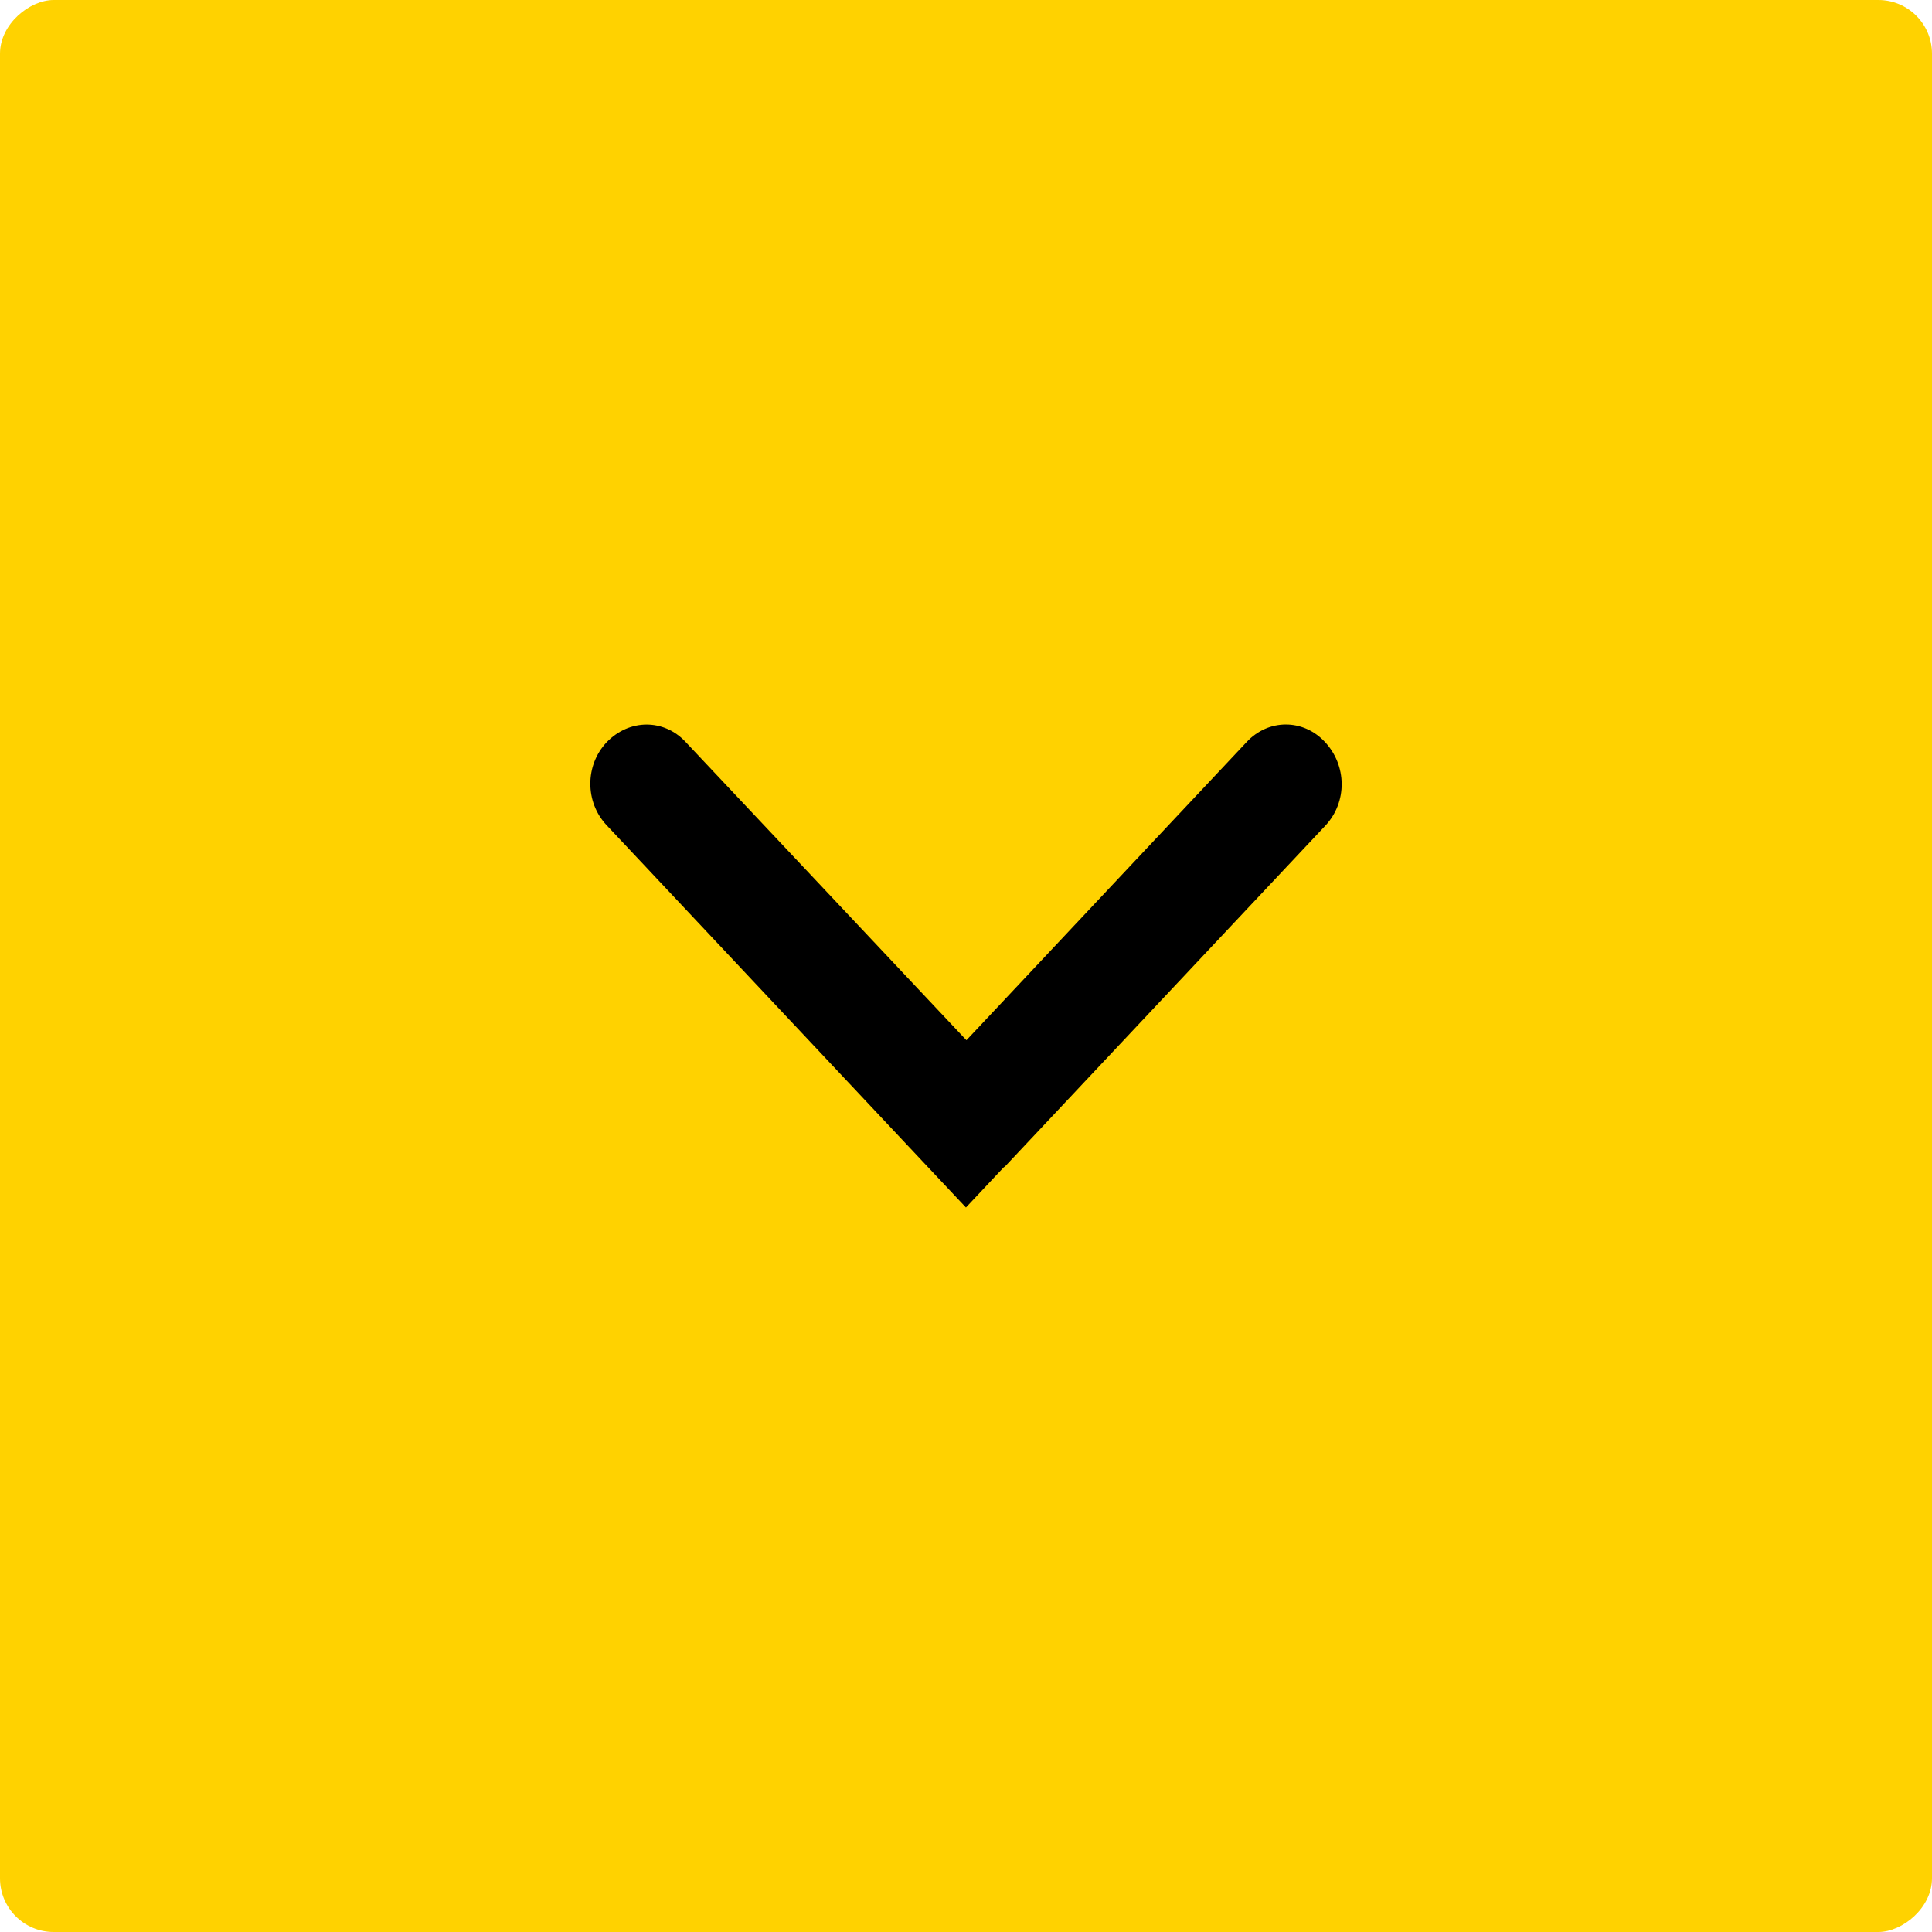 <svg width="36" height="36" viewBox="0 0 36 36" fill="none" xmlns="http://www.w3.org/2000/svg">
<rect x="36" width="36" height="36" rx="1" transform="rotate(90 36 0)" fill="#FFD200"/>
<path d="M24.685 13.822C24.282 13.393 23.638 13.393 23.234 13.822L18.008 19.383L12.772 13.822C12.369 13.393 11.725 13.393 11.303 13.832C10.899 14.261 10.899 14.946 11.303 15.376L17.038 21.478L17.999 22.5L18.7 21.754C18.71 21.744 18.719 21.744 18.729 21.733L24.695 15.386C25.108 14.946 25.099 14.261 24.685 13.822Z" fill="black"/>
</svg>
